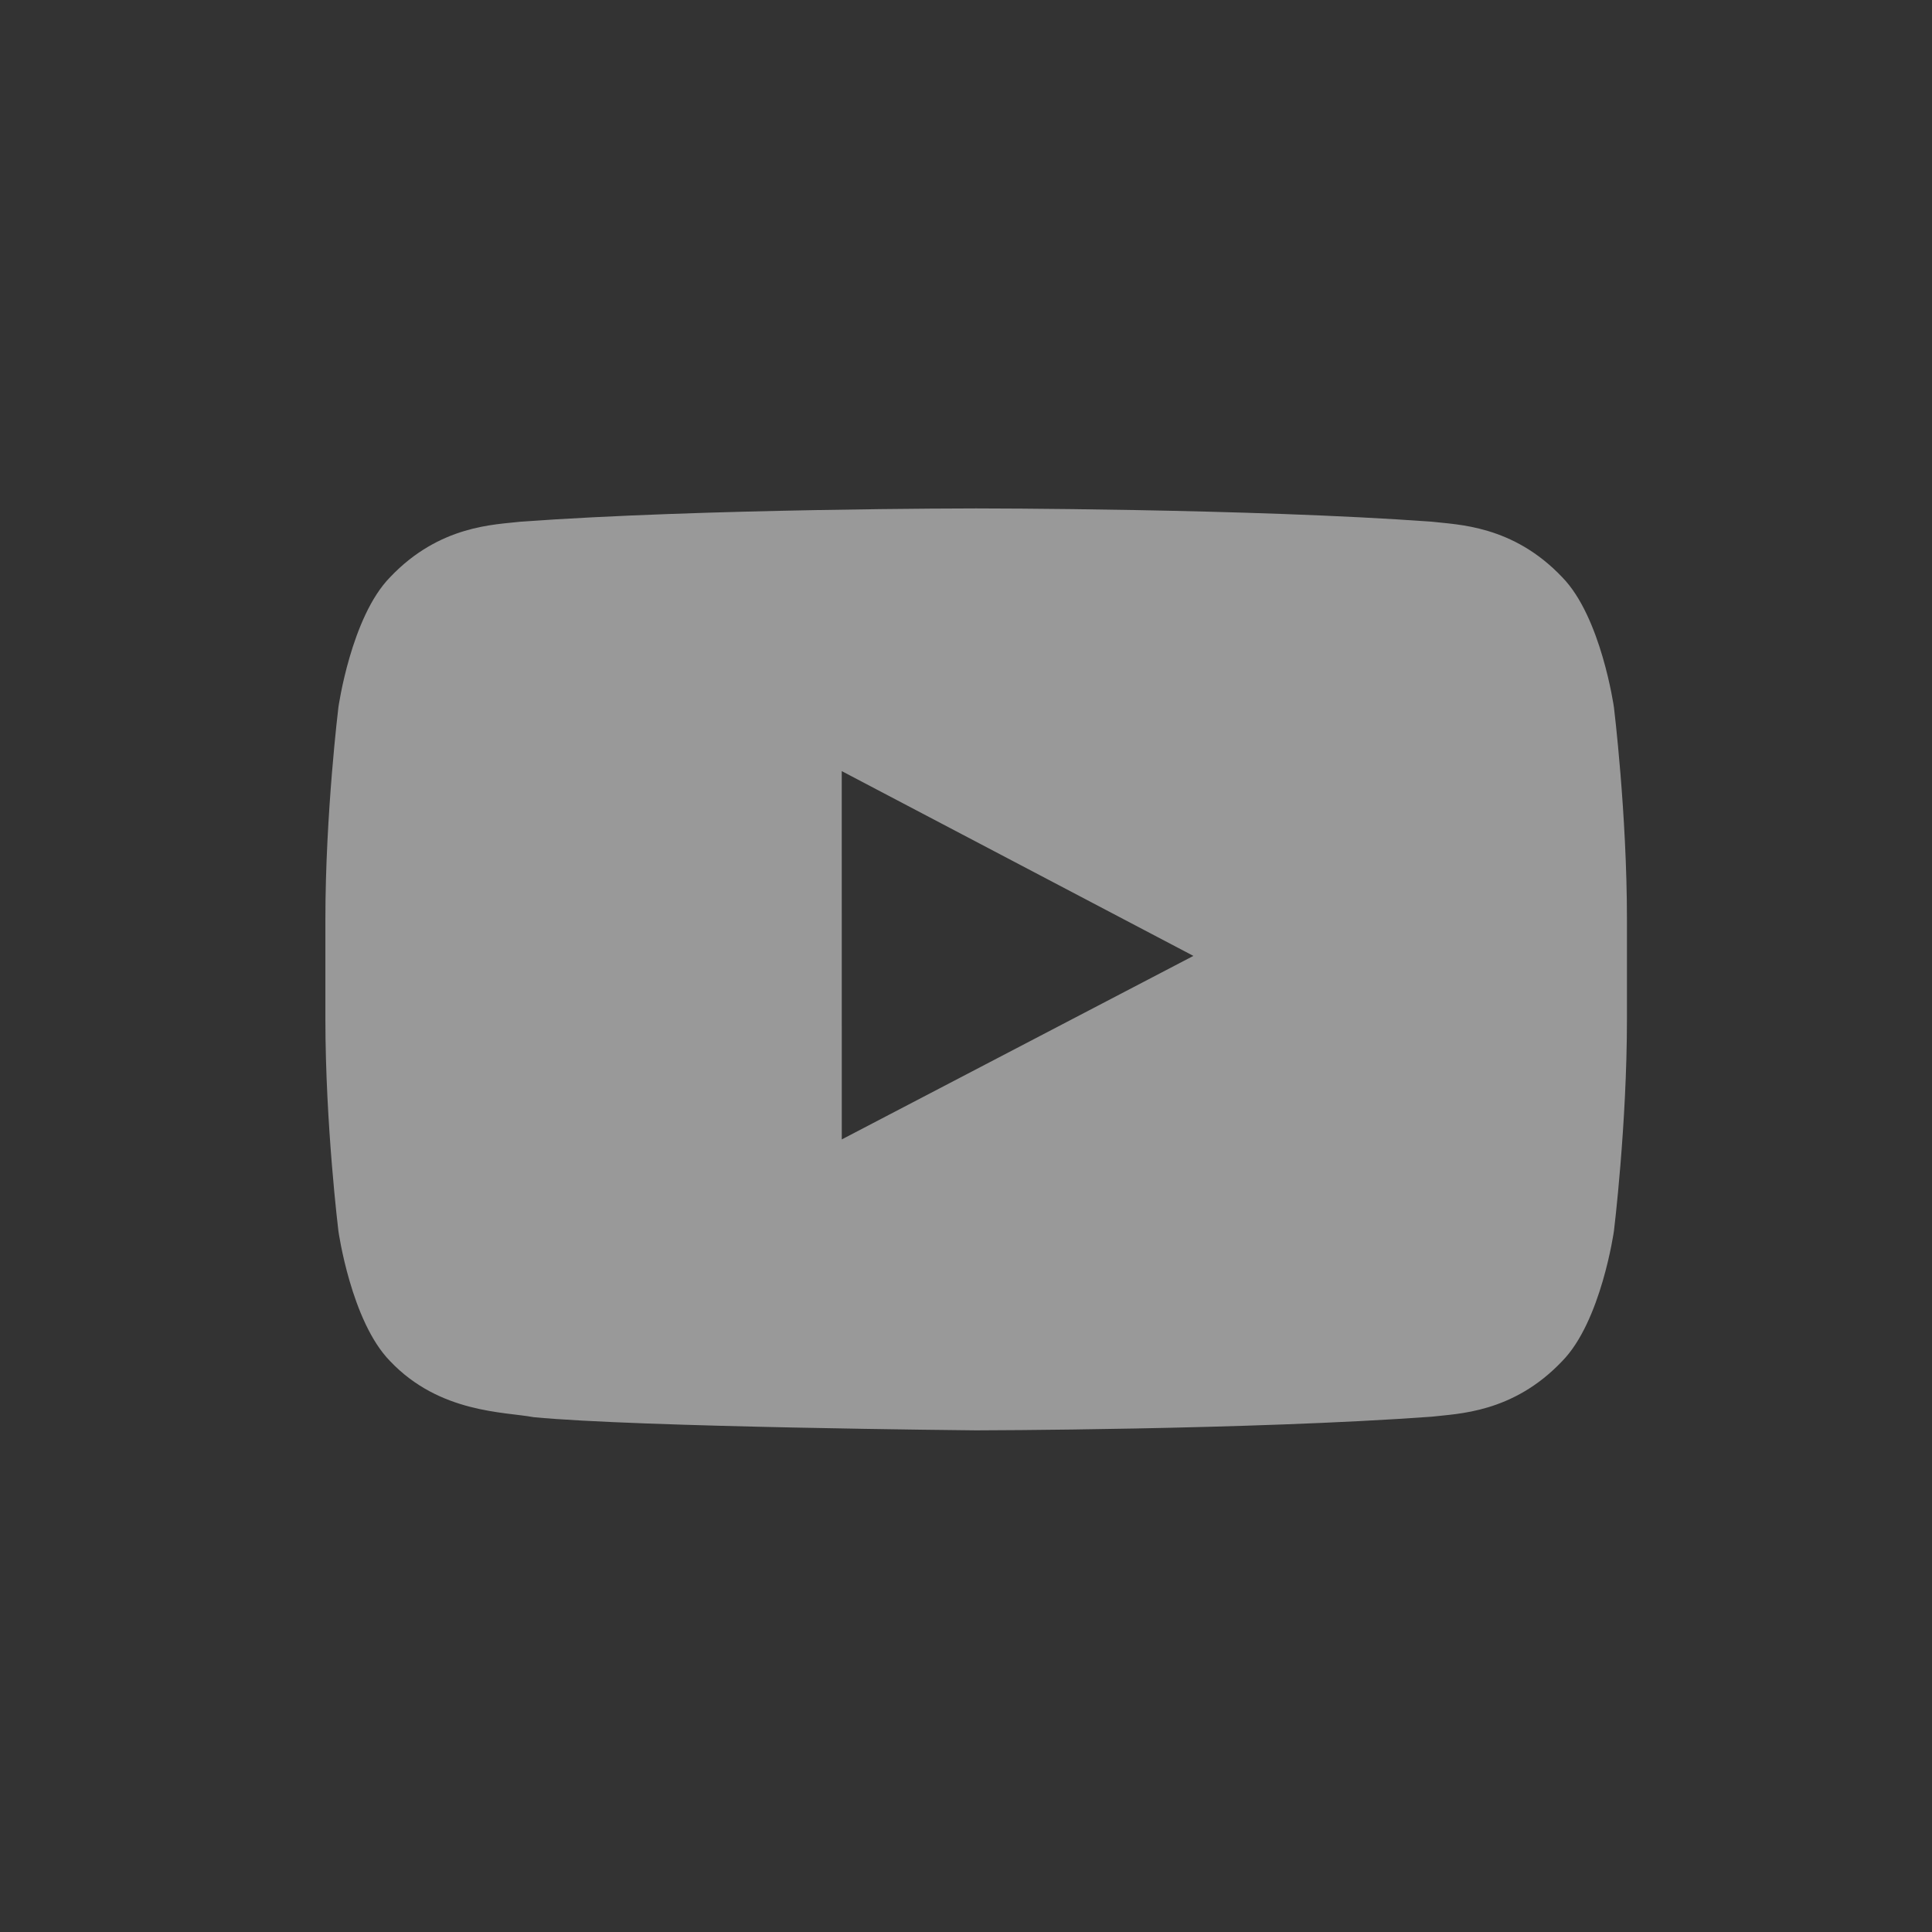 <?xml version="1.0" encoding="UTF-8"?> <svg xmlns="http://www.w3.org/2000/svg" width="95" height="95" viewBox="0 0 95 95" fill="none"><rect x="0" y="0" width="95" height="95" fill="#333333" stroke="none"/> <path fill-rule="evenodd" clip-rule="evenodd" d="M41.392 56.027L41.39 37.917L58.682 47.003L41.392 56.027ZM79.36 34.779C79.36 34.779 78.734 30.338 76.816 28.382C74.382 25.814 71.654 25.802 70.404 25.653C61.448 25 48.014 25 48.014 25H47.986C47.986 25 34.552 25 25.596 25.653C24.344 25.802 21.618 25.814 19.182 28.382C17.264 30.338 16.64 34.779 16.64 34.779C16.64 34.779 16 39.996 16 45.21V50.101C16 55.318 16.64 60.532 16.64 60.532C16.64 60.532 17.264 64.974 19.182 66.929C21.618 69.497 24.816 69.417 26.24 69.685C31.36 70.18 48 70.333 48 70.333C48 70.333 61.448 70.313 70.404 69.661C71.654 69.51 74.382 69.497 76.816 66.929C78.734 64.974 79.36 60.532 79.36 60.532C79.36 60.532 80 55.318 80 50.101V45.21C80 39.996 79.36 34.779 79.36 34.779Z" fill="white" fill-opacity="0.5"></path> </svg> 